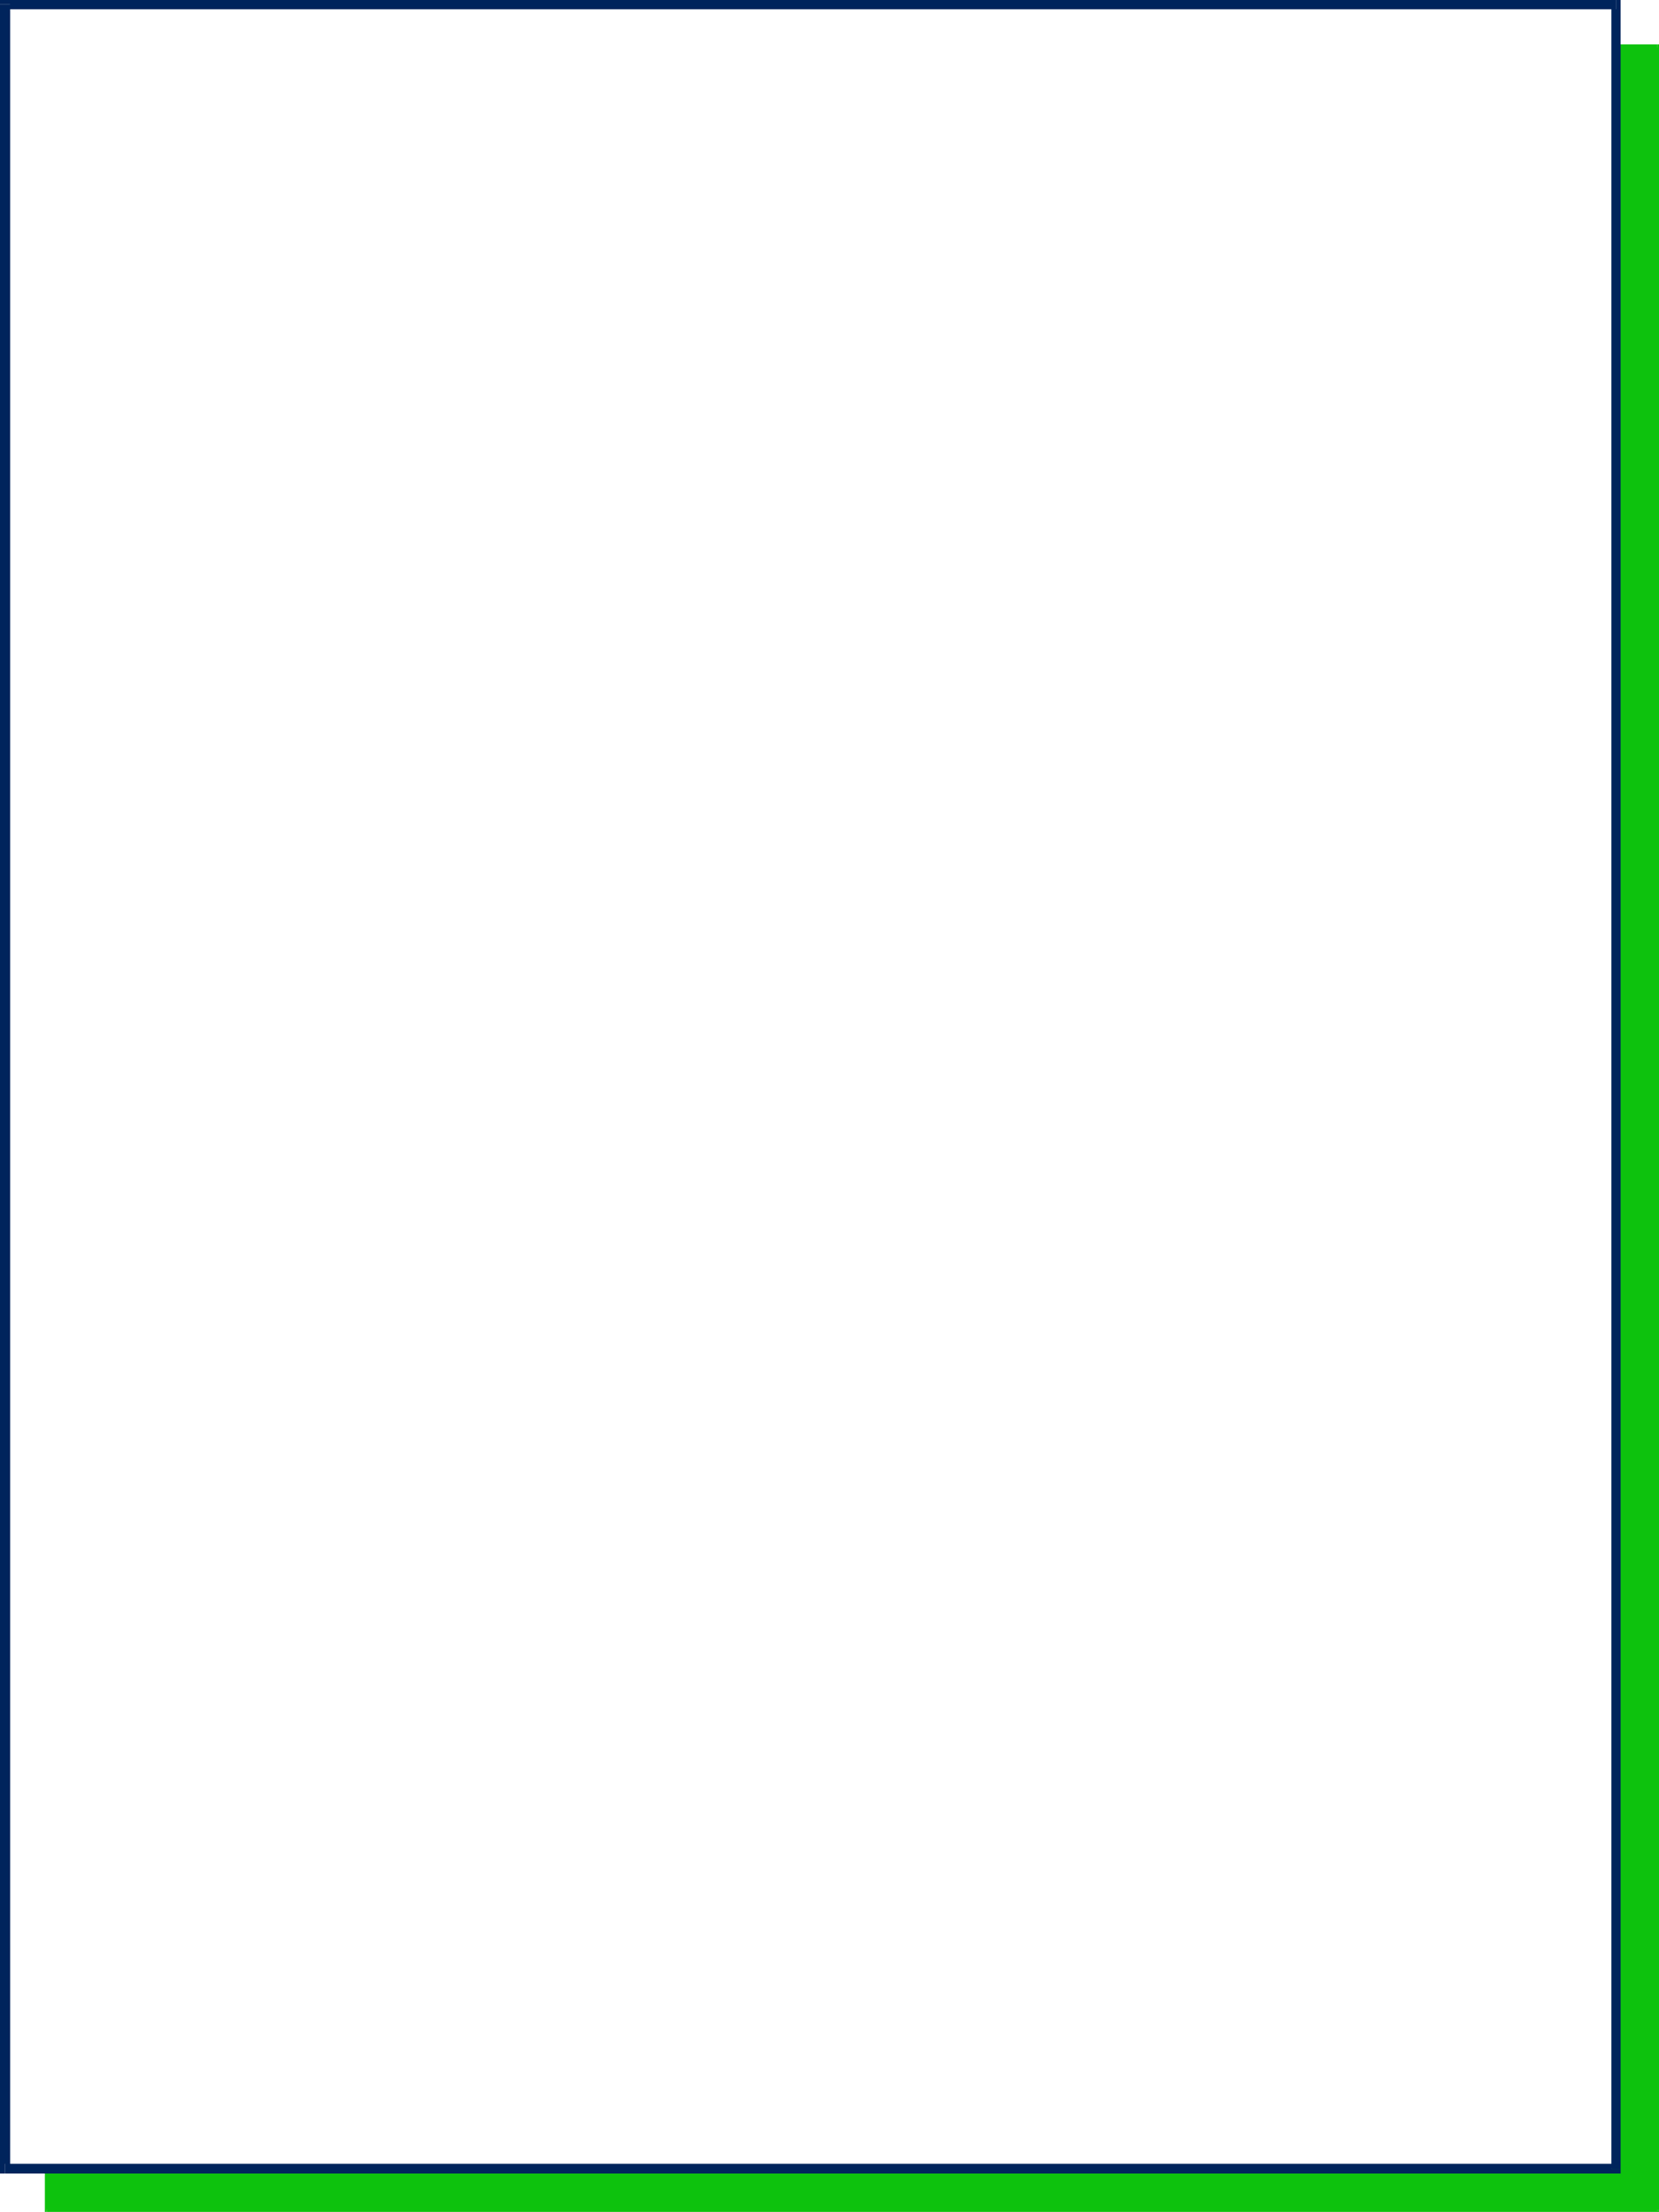 <svg xmlns="http://www.w3.org/2000/svg" width="358.699" height="478.199"><path fill="#fff" fill-rule="evenodd" d="M0 478.2h358.7V0H0v478.2"/><path fill="#0dc20d" fill-rule="evenodd" d="M358.3 477.898v-468H10.103v468H358.3"/><path fill="#0dc20d" fill-rule="evenodd" d="m358.3 10.3-.198-.402v468h.597v-468l-.398-.296.398.296v-.296h-.398v.699"/><path fill="#0dc20d" fill-rule="evenodd" d="m10.402 9.898-.3.403H358.3v-.7H10.1l-.402.297.403-.296h-.403v.296h.703"/><path fill="#0dc20d" fill-rule="evenodd" d="m10.102 477.5.3.398v-468H9.7v468l.403.301-.403-.3v.3h.403v-.699"/><path fill="#0dc20d" fill-rule="evenodd" d="m358.102 477.898.199-.398H10.1v.7h348.2l.398-.302-.398.301h.398v-.3h-.597"/><path fill="#fff" fill-rule="evenodd" d="M349.402 468.898v-468H1.102v468h348.3"/><path fill="#00245c" fill-rule="evenodd" d="m349.402 2-1-1.102v468h2v-468l-1-.898 1 .898V0h-1v2"/><path fill="#00245c" fill-rule="evenodd" d="M2.2.898 1.101 2h348.3V0H1.102L0 .898 1.102 0H0v.898h2.2"/><path fill="#00245c" fill-rule="evenodd" d="m1.102 467.8 1.097 1.098v-468H0v468l1.102 1-1.102-1v1h1.102v-2.097"/><path fill="#00245c" fill-rule="evenodd" d="m348.402 468.898 1-1.097H1.102v2.097h348.3l1-1-1 1h1v-1h-2"/></svg>
